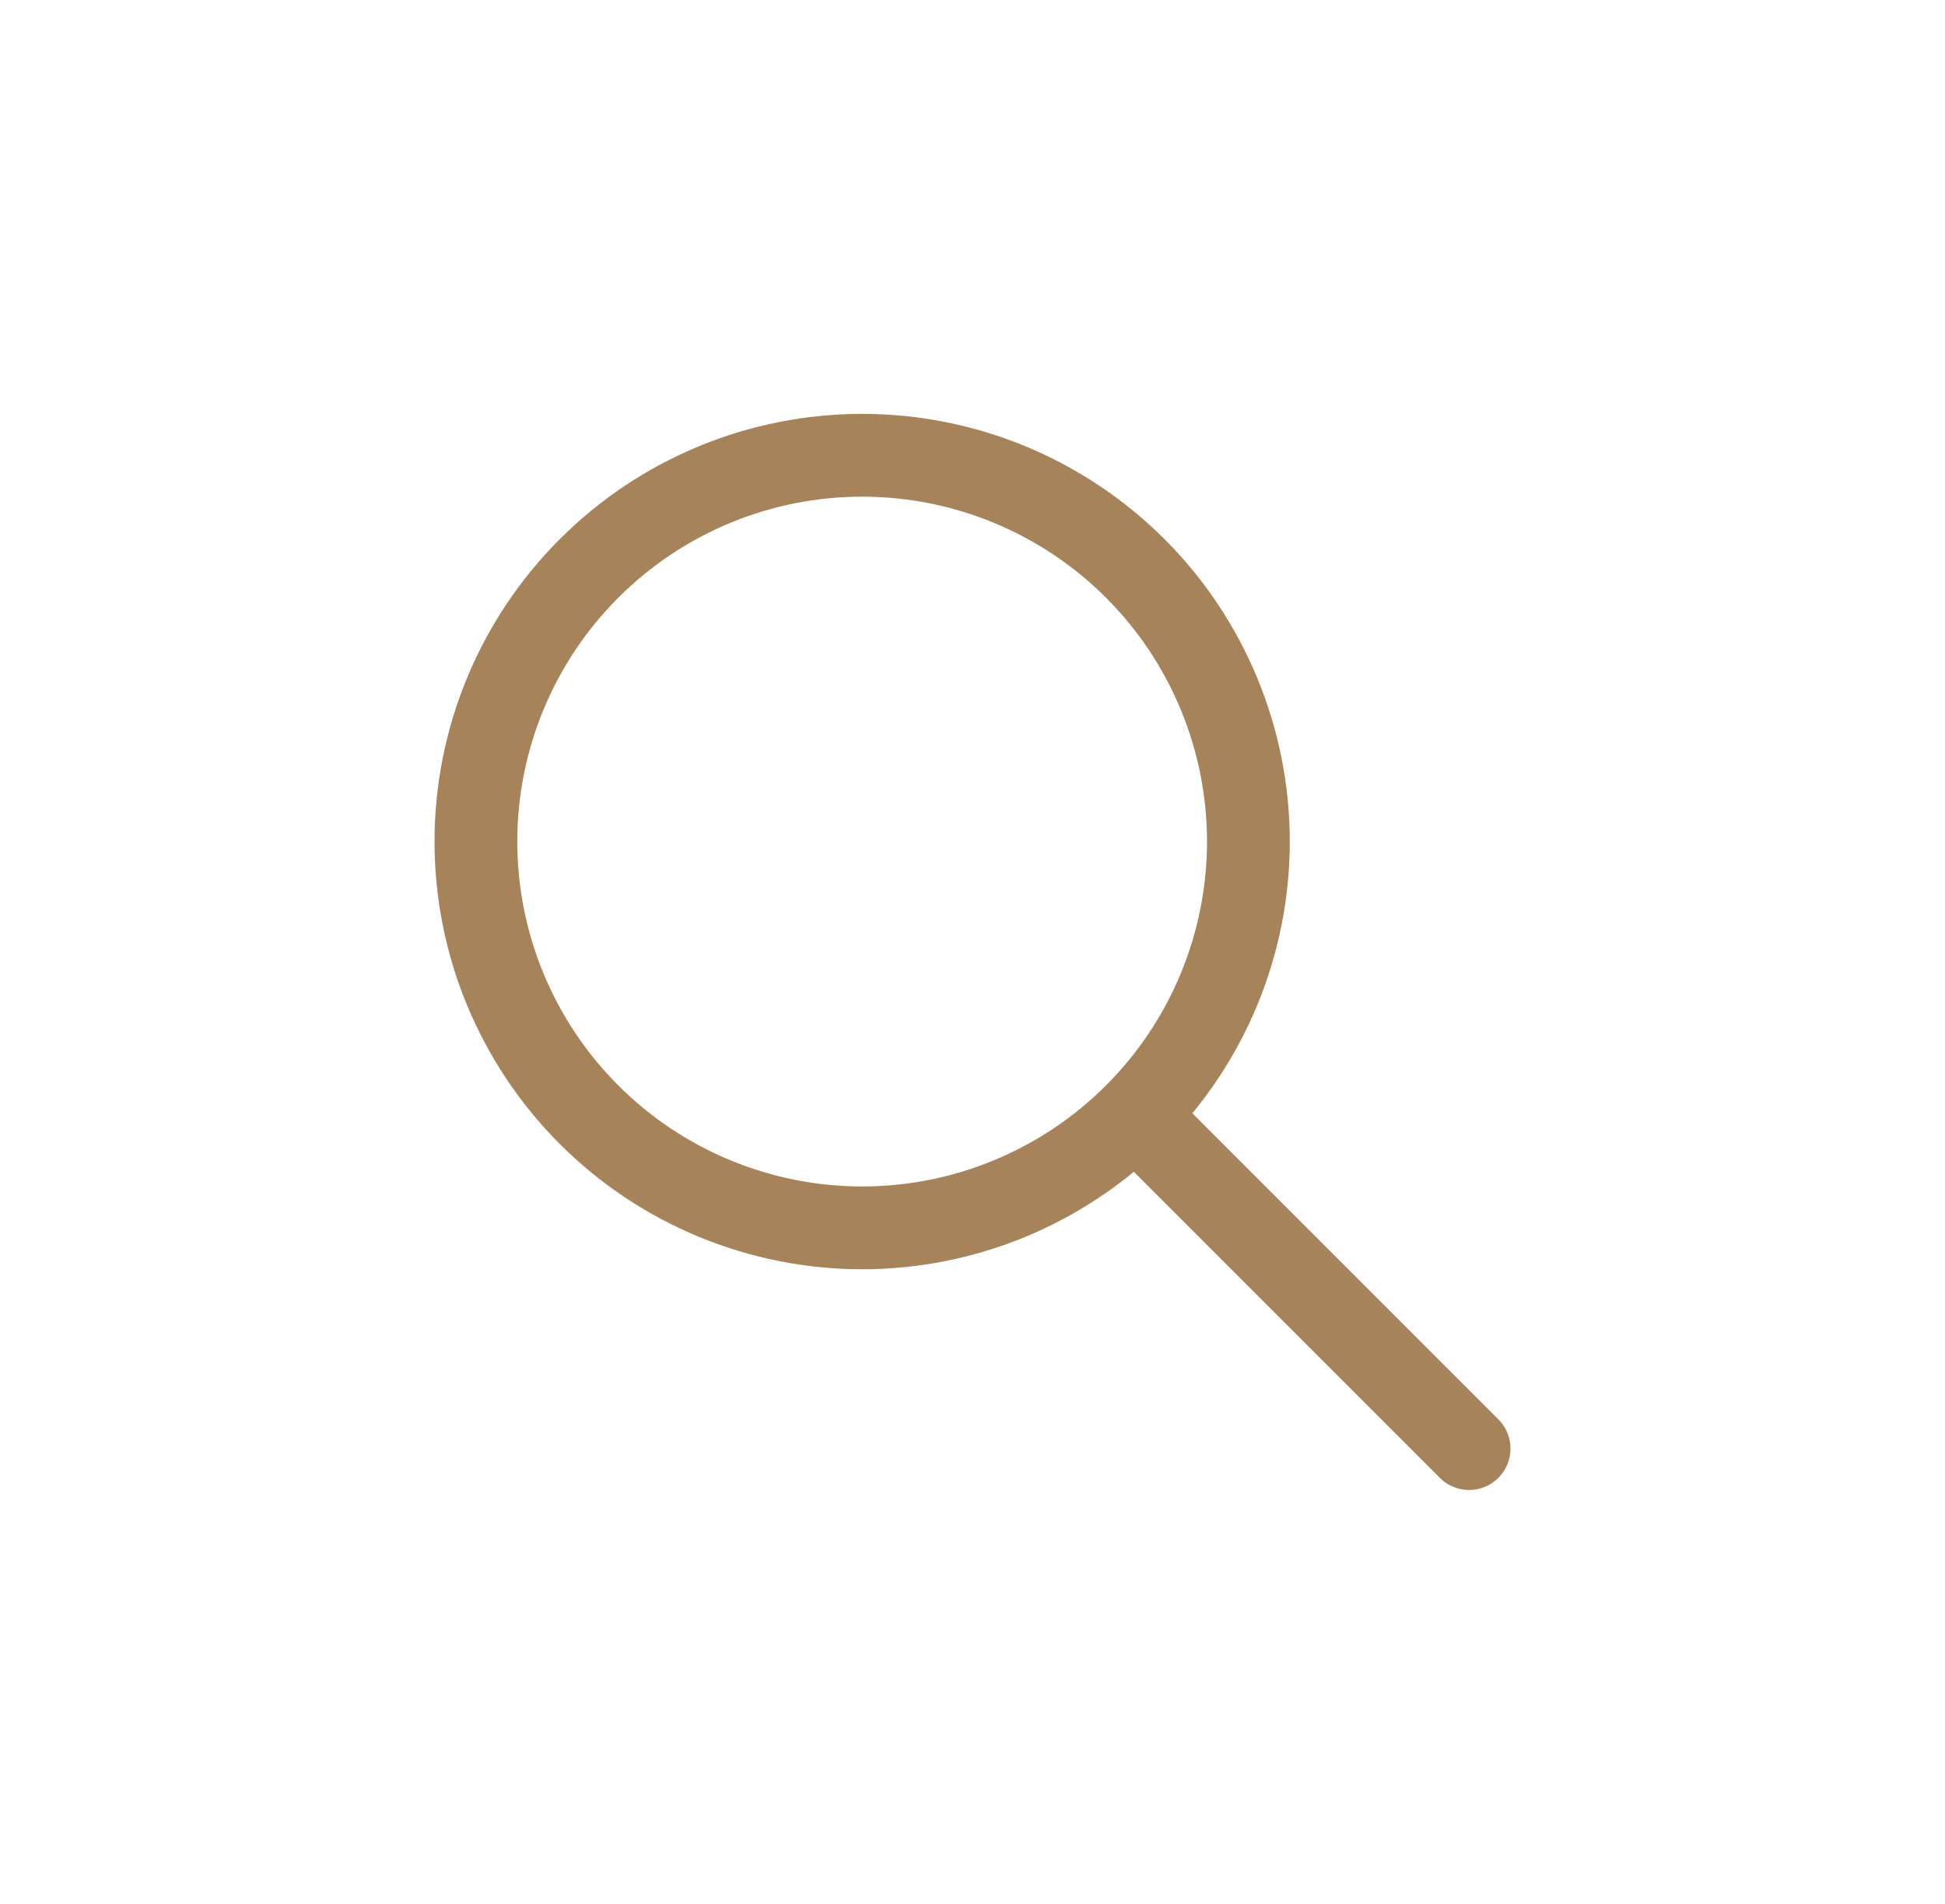 <svg width="47" height="46" viewBox="0 0 47 46" fill="none" xmlns="http://www.w3.org/2000/svg">
<g id="Frame" clip-path="url(#clip0_501_12)" filter="url(#filter0_d_501_12)">
<path id="Vector" d="M11.5 20.333C11.5 21.559 11.741 22.773 12.21 23.905C12.68 25.037 13.367 26.066 14.234 26.933C15.1 27.8 16.129 28.487 17.262 28.956C18.394 29.425 19.608 29.667 20.833 29.667C22.059 29.667 23.273 29.425 24.405 28.956C25.537 28.487 26.566 27.8 27.433 26.933C28.3 26.066 28.987 25.037 29.456 23.905C29.925 22.773 30.167 21.559 30.167 20.333C30.167 19.108 29.925 17.894 29.456 16.762C28.987 15.629 28.3 14.6 27.433 13.734C26.566 12.867 25.537 12.18 24.405 11.71C23.273 11.241 22.059 11 20.833 11C19.608 11 18.394 11.241 17.262 11.71C16.129 12.18 15.1 12.867 14.234 13.734C13.367 14.6 12.68 15.629 12.21 16.762C11.741 17.894 11.5 19.108 11.5 20.333Z" stroke="#A78359" stroke-width="2" stroke-linecap="round" stroke-linejoin="round"/>
<path id="Vector_2" d="M35.5 35L27.5 27" stroke="#A78359" stroke-width="2" stroke-linecap="round" stroke-linejoin="round"/>
</g>
<defs>
<filter id="filter0_d_501_12" x="-2.5" y="-3" width="52" height="52" filterUnits="userSpaceOnUse" color-interpolation-filters="sRGB">
<feFlood flood-opacity="0" result="BackgroundImageFix"/>
<feColorMatrix in="SourceAlpha" type="matrix" values="0 0 0 0 0 0 0 0 0 0 0 0 0 0 0 0 0 0 127 0" result="hardAlpha"/>
<feOffset/>
<feGaussianBlur stdDeviation="5"/>
<feColorMatrix type="matrix" values="0 0 0 0 0 0 0 0 0 0 0 0 0 0 0 0 0 0 1 0"/>
<feBlend mode="normal" in2="BackgroundImageFix" result="effect1_dropShadow_501_12"/>
<feBlend mode="normal" in="SourceGraphic" in2="effect1_dropShadow_501_12" result="shape"/>
</filter>
<clipPath id="clip0_501_12">
<rect width="32" height="32" fill="white" transform="translate(7.5 7)"/>
</clipPath>
</defs>
</svg>
